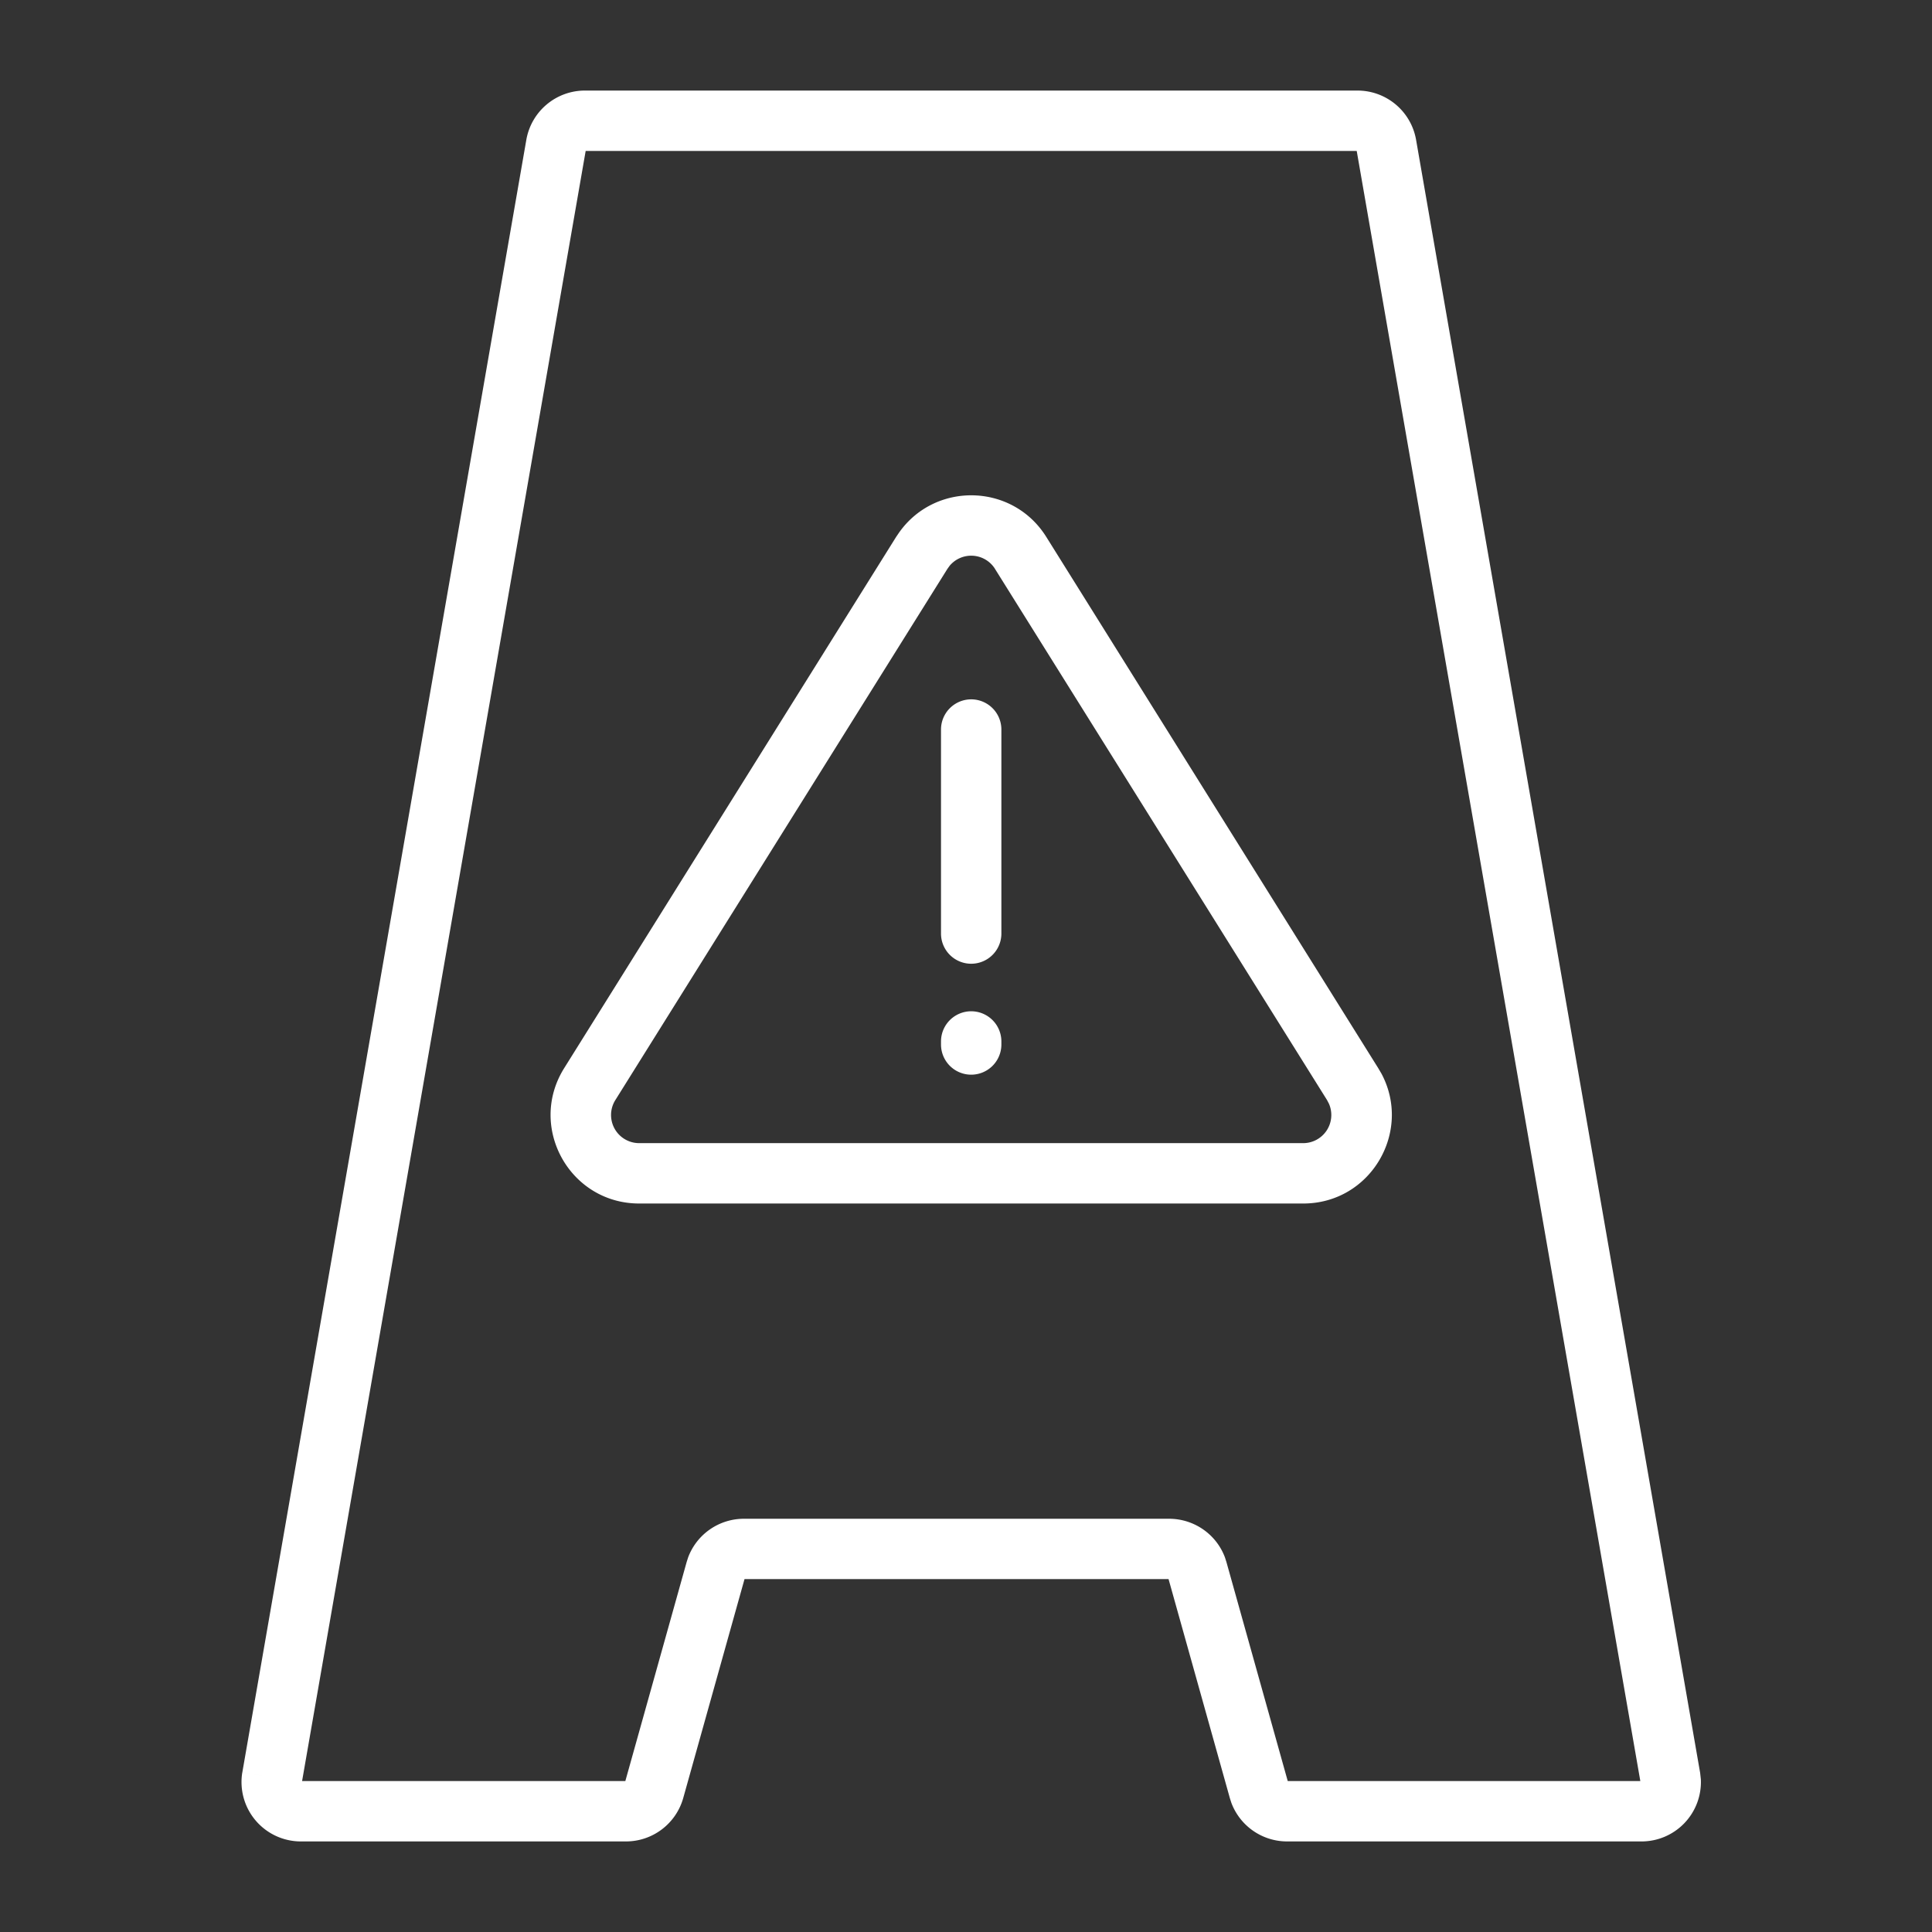 <?xml version="1.0" encoding="utf-8"?><svg xmlns="http://www.w3.org/2000/svg" width="64" height="64" fill="none" viewBox="0 0 64 64">
  <rect x="0" y="0" width="64" height="64" fill="#333333" stroke="none"/>
  <path fill="#FFF" d="M44.963 3a1.97 1.97 0 0 1 1.948 1.64l9.405 54.069.002.008.025.225A1.968 1.968 0 0 1 54.369 61H42.64a1.973 1.973 0 0 1-1.85-1.28l-.05-.157-2.03-7.253H24.663l-2.03 7.252a1.972 1.972 0 0 1-1.9 1.438H9.976a1.967 1.967 0 0 1-1.95-2.283l.001-.008.986.17-.985-.17 9.406-54.07A1.97 1.97 0 0 1 19.382 3h25.58ZM10.007 59h10.708l2.03-7.252.05-.157a1.973 1.973 0 0 1 1.848-1.28h14.085c.826 0 1.563.512 1.85 1.28l.05.157L42.658 59h11.68L44.943 5H19.401l-9.394 54Zm19.792-41.38c1.201-1.67 3.747-1.614 4.86.165l10.997 17.599.108.184c1.024 1.924-.363 4.3-2.593 4.3H21.174c-2.302 0-3.706-2.532-2.485-4.484l10.997-17.599.113-.166Zm3.163 1.226a.931.931 0 0 0-1.505-.103l-.074.103-11 17.597a.932.932 0 0 0 .79 1.425h21.998a.932.932 0 0 0 .852-1.306l-.062-.119-11-17.597ZM31.172 34.6v-.1a1 1 0 0 1 2 0v.1a1 1 0 0 1-2 0Zm0-3.675v-6.758a1 1 0 0 1 2 0v6.758a1 1 0 0 1-2 0Z"/>
</svg>
